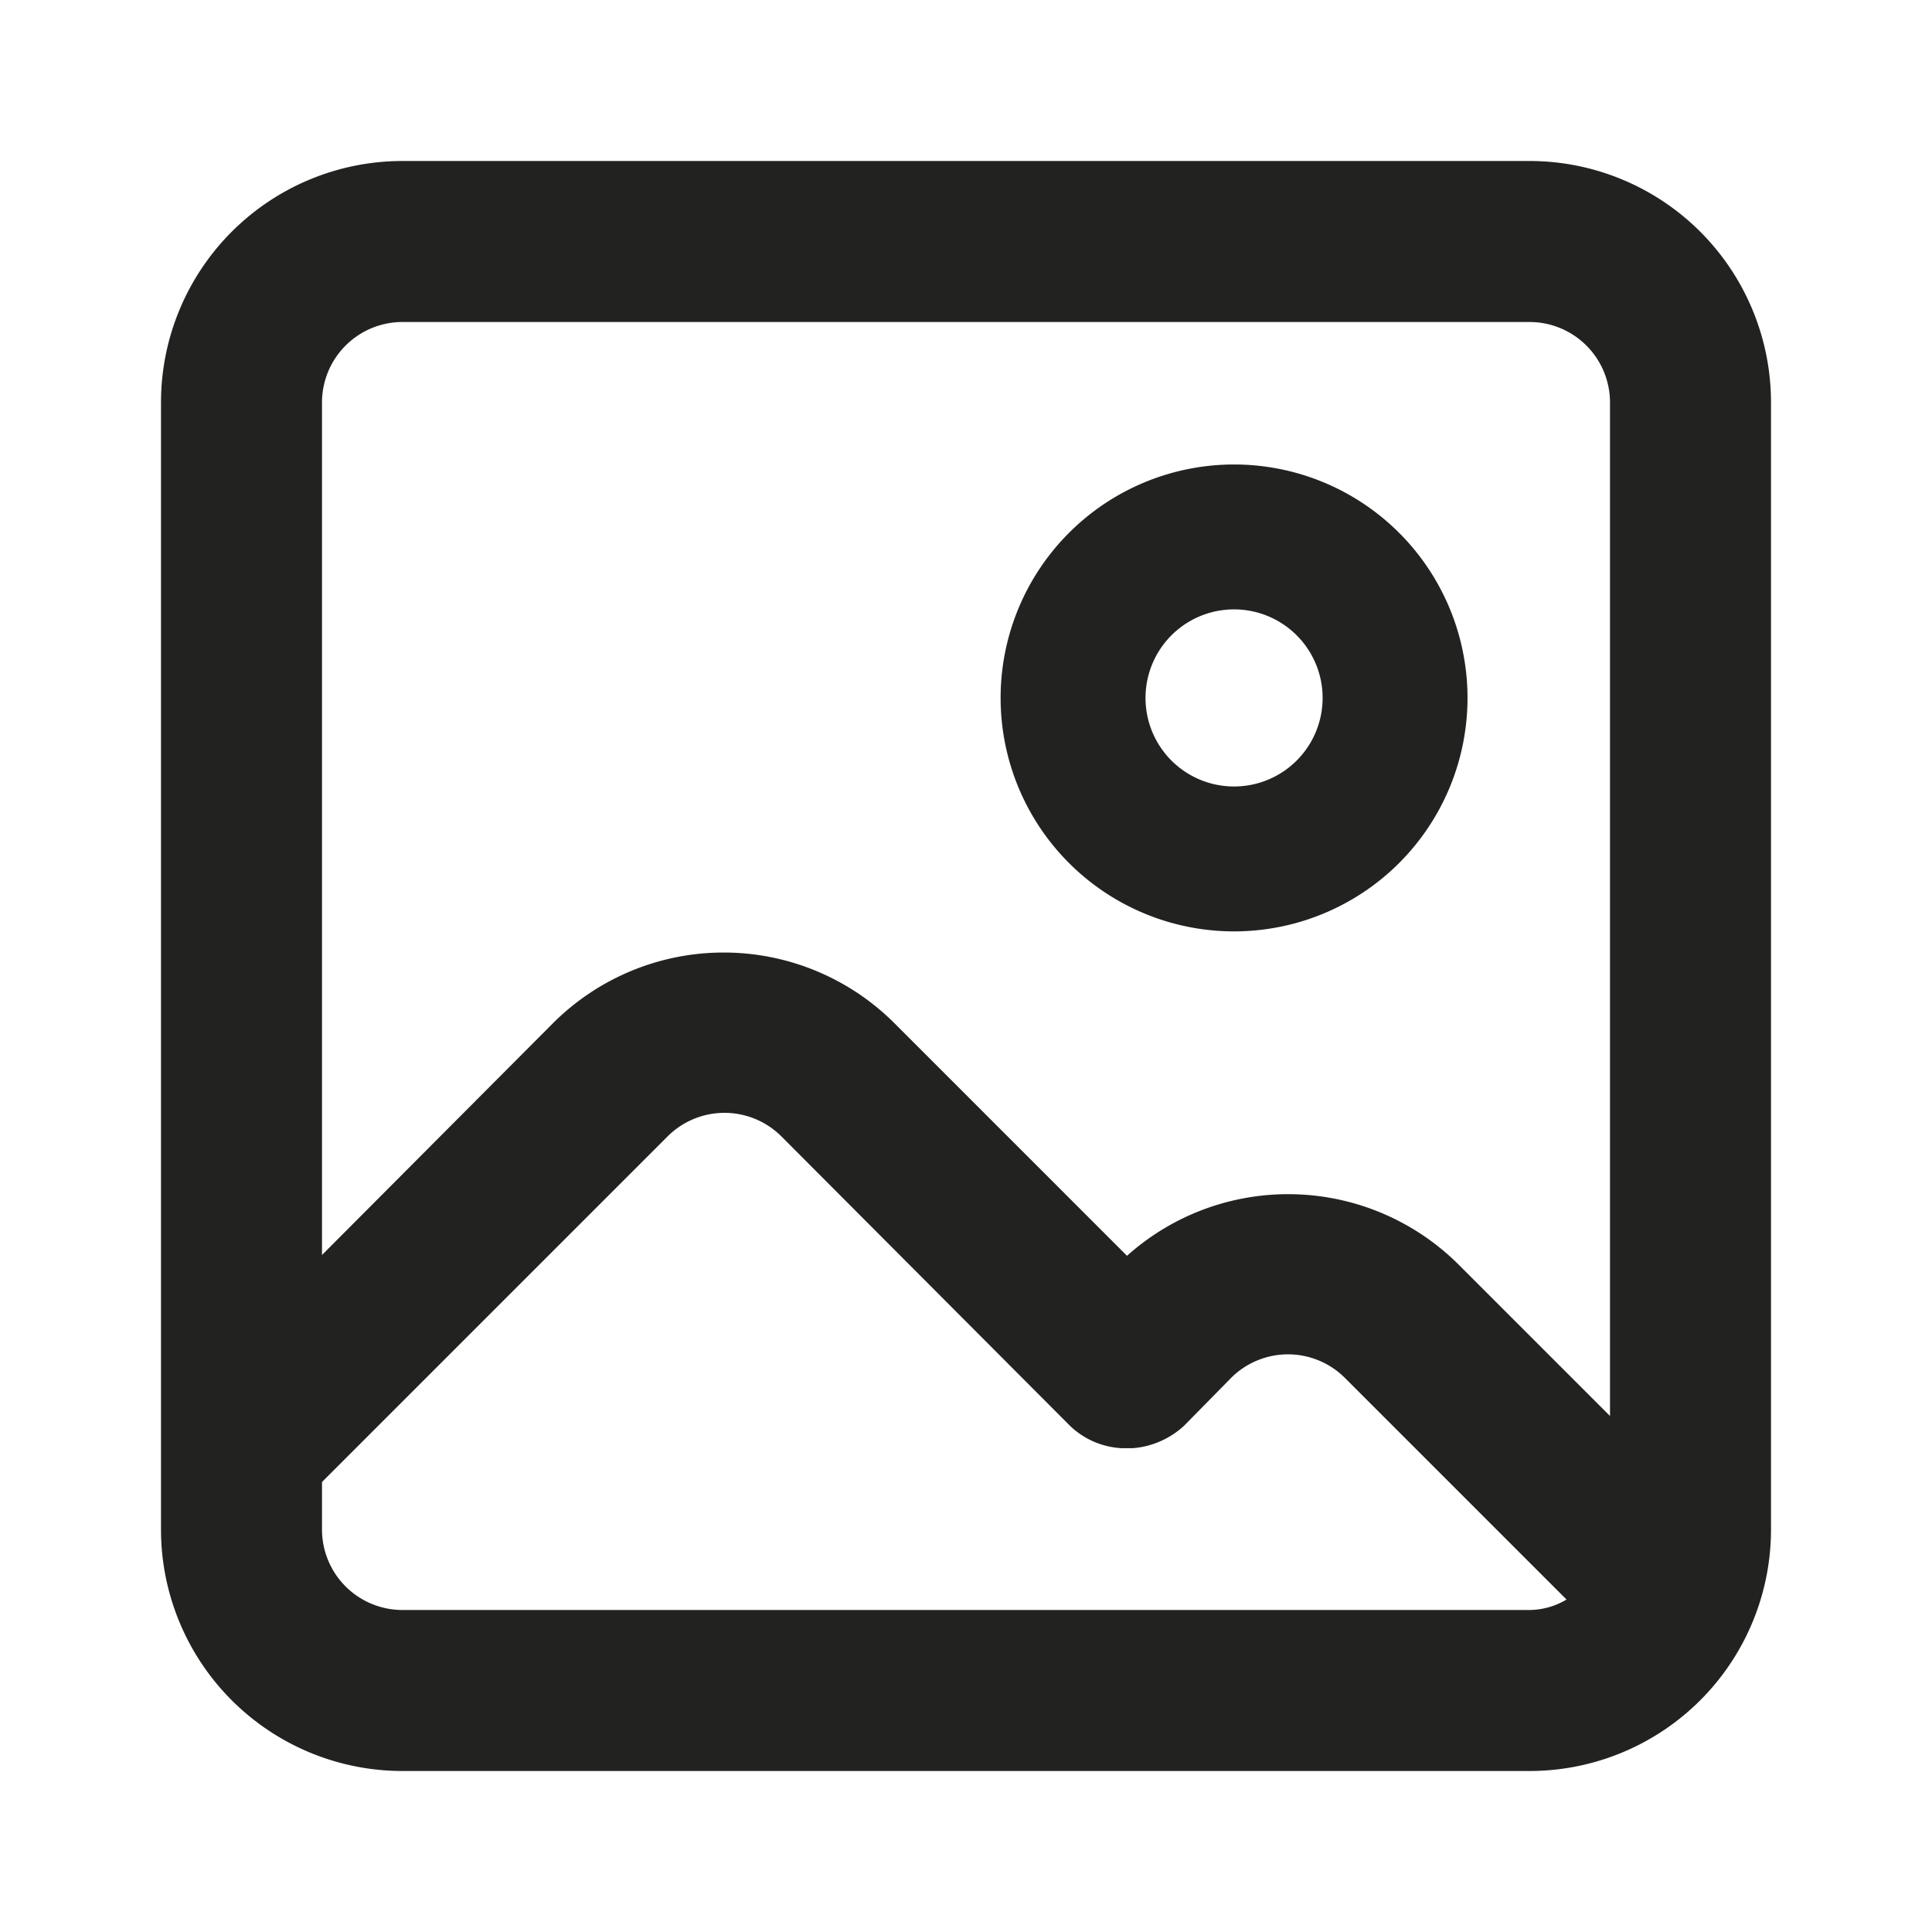 <svg width="48" height="48" viewBox="0 0 48 48" fill="none" xmlns="http://www.w3.org/2000/svg"><path d="M38 4H10a6 6 0 00-6 6v28a6 6 0 006 6h28a6 6 0 006-6V10a6 6 0 00-6-6zM10 8h28a2 2 0 012 2v25.18l-3.76-3.76A6 6 0 0028 31.2l-5.78-5.78a6 6 0 00-8.48 0L8 31.18V10a2 2 0 012-2zm0 32a2 2 0 01-2-2v-1.18l8.58-8.58a2 2 0 012.84 0l7.16 7.18a2 2 0 001.3.56h.26a2.12 2.12 0 001.28-.56l1.16-1.18a2 2 0 012.84 0l5.5 5.5A1.82 1.82 0 0138 40H10zm20.66-16.86a5.8 5.8 0 100-11.6 5.8 5.8 0 000 11.6zm0-8a2.2 2.2 0 110 4.4 2.2 2.2 0 010-4.4z" fill="#222221"/></svg>